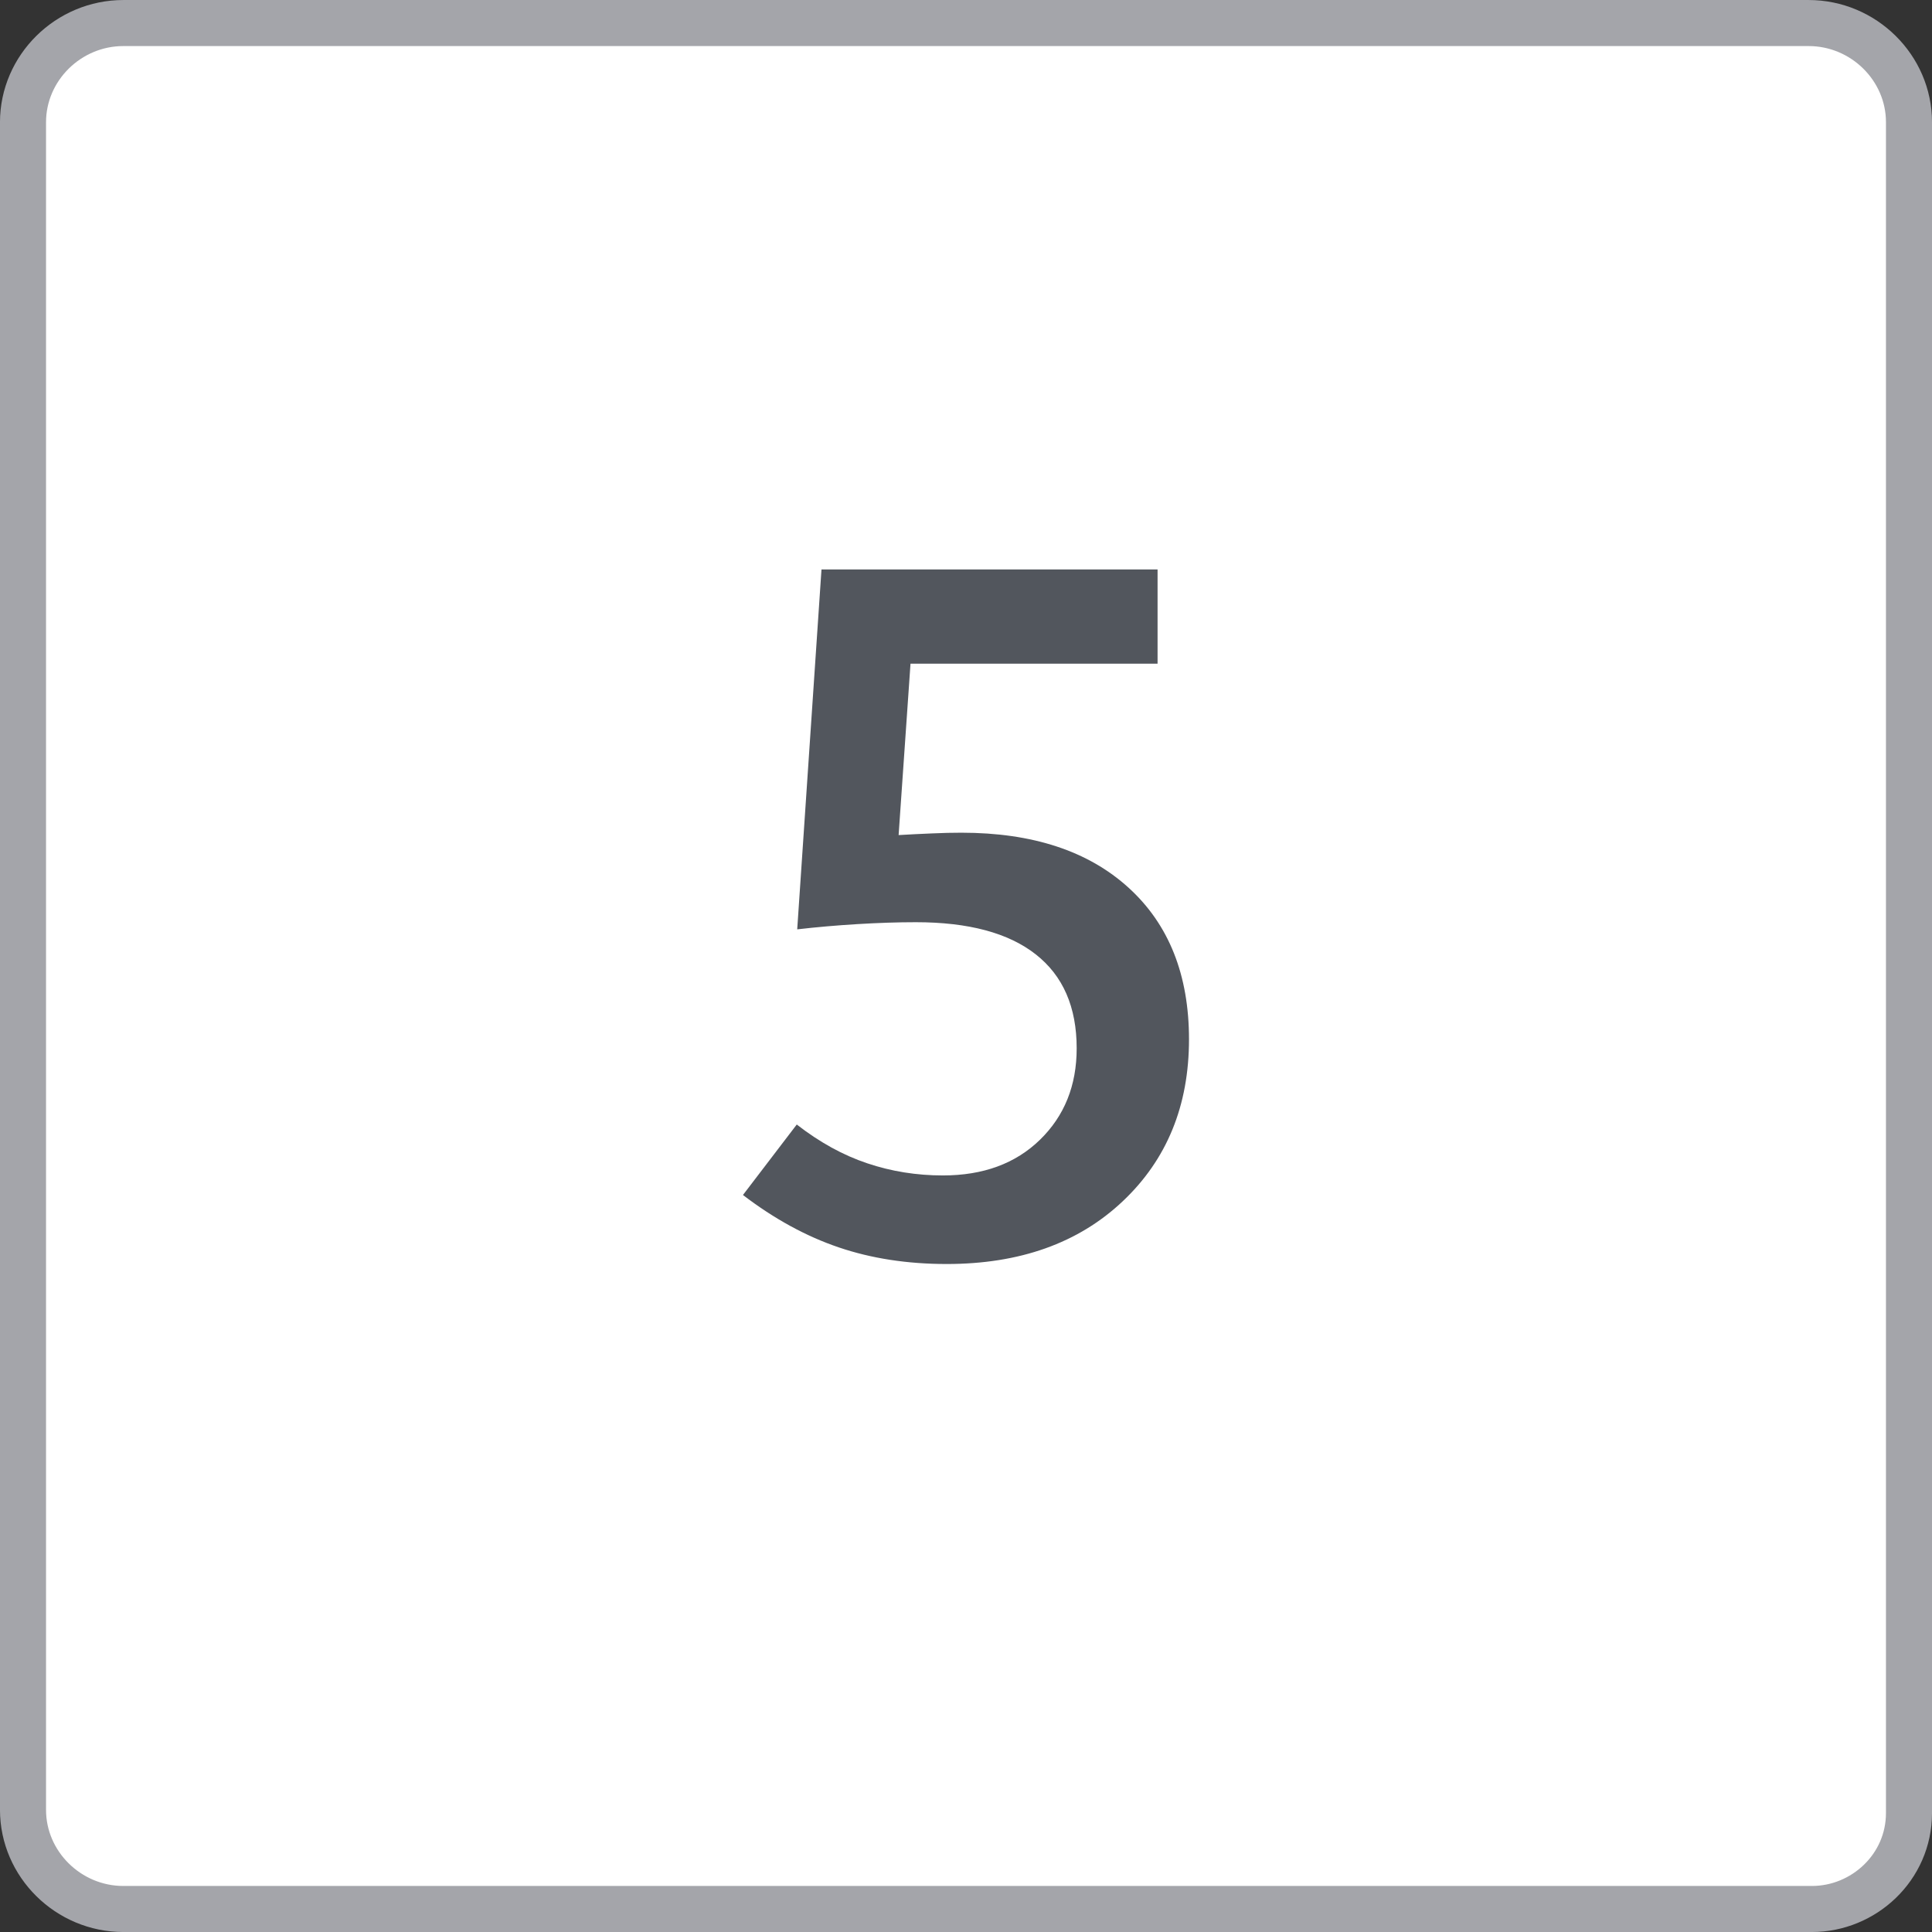 <?xml version="1.0" encoding="UTF-8"?><svg id="boton_x" xmlns="http://www.w3.org/2000/svg" viewBox="0 0 59.447 59.447"><rect x="0" y="0" width="59.447" height="59.447" fill="#333333" stroke="none"/><defs><style>.cls-1{fill:#52565d;stroke-width:0px;}.cls-2{isolation:isolate;}.cls-3{fill:#fff;stroke:#a4a5aa;stroke-miterlimit:10;stroke-width:1.417px;}</style></defs><path id="BOTON_teclado_50x50" class="cls-3" d="m55.751,58.739H3.796c-1.693,0-3.088-1.378-3.088-3.051V3.76C.709,2.087,2.103.709,3.796.709h51.855c1.693,0,3.088,1.378,3.088,3.051v52.026c0,1.673-1.394,2.953-2.988,2.953h0Z"/><g class="cls-2"><path class="cls-1" d="m22.861,36.769l1.655-2.168c.703.547,1.426.945,2.168,1.193.742.25,1.519.374,2.329.374,1.24,0,2.236-.366,2.988-1.099s1.128-1.67,1.128-2.812c0-1.27-.42-2.234-1.26-2.892-.84-.66-2.07-.989-3.691-.989-.557,0-1.157.02-1.802.059s-1.26.093-1.846.161l.747-11.074h10.341v2.9h-7.602l-.366,5.273c.342-.02.681-.037,1.018-.051.337-.016.642-.022.915-.022,2.188,0,3.901.563,5.142,1.692,1.24,1.127,1.86,2.683,1.86,4.665,0,2.041-.681,3.704-2.043,4.987-1.362,1.285-3.167,1.927-5.413,1.927-1.211,0-2.319-.171-3.325-.513s-1.987-.879-2.944-1.611Z"/></g></svg>